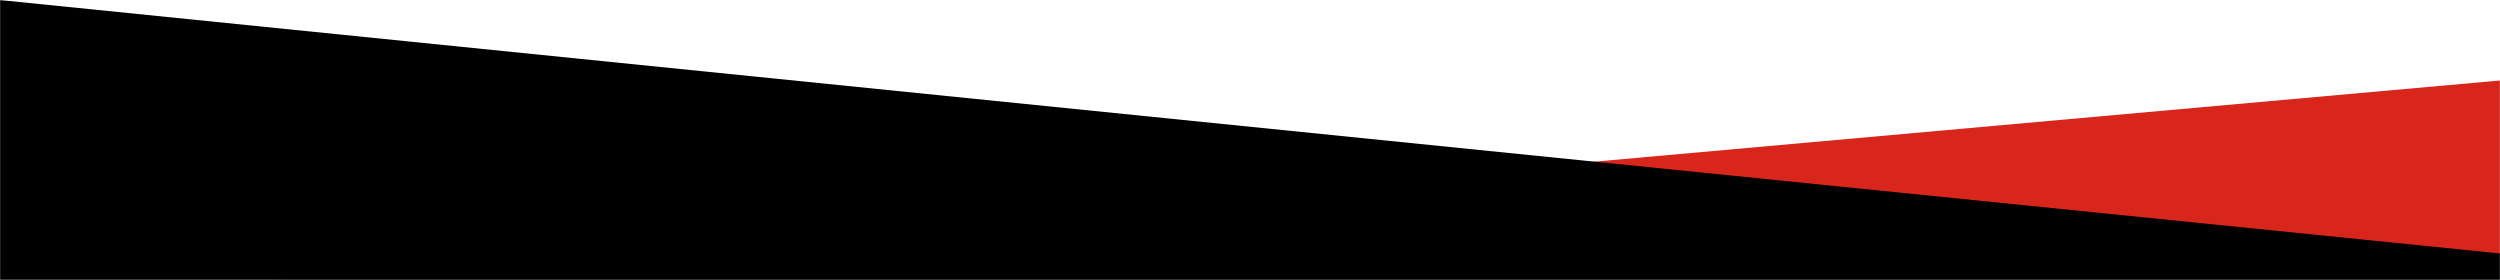 <svg xmlns="http://www.w3.org/2000/svg" width="1920" height="215" viewBox="0 0 1920 215" fill="none"><mask id="mask0_370_1222" style="mask-type:alpha" maskUnits="userSpaceOnUse" x="0" y="0" width="1920" height="215"><rect width="1920" height="215" fill="#D9D9D9"></rect></mask><g mask="url(#mask0_370_1222)"><path d="M1920 61.809L0 233.924V1062.37H1920V61.809Z" fill="#D9261C"></path><path d="M0 0.035L1920 194.655V1131.42H0V0.035Z" fill="black"></path></g></svg>